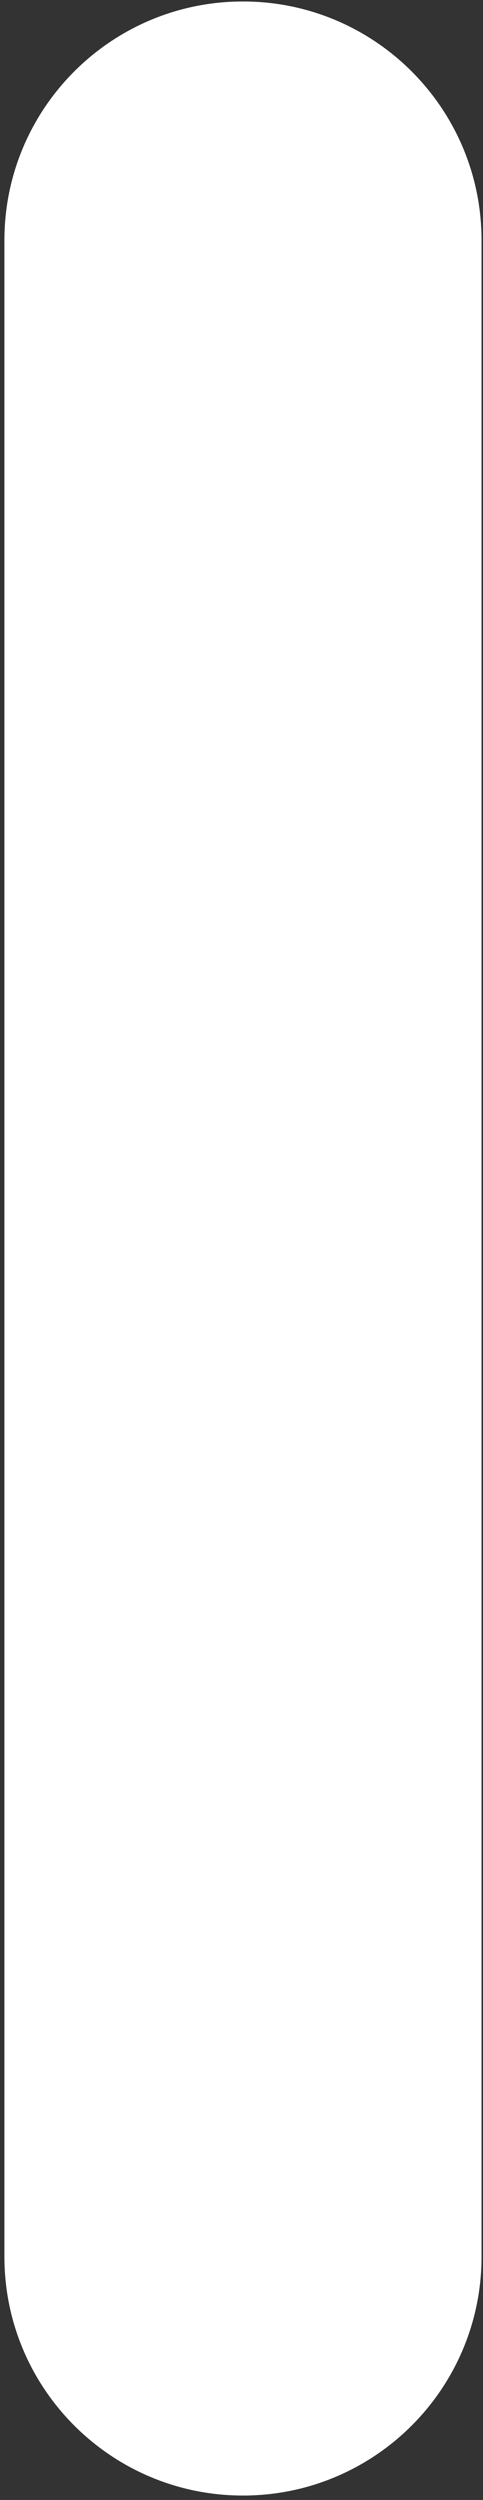 <svg width="82" height="424" viewBox="0 0 82 424" fill="none" xmlns="http://www.w3.org/2000/svg">
<rect x="0" y="0" width="82" height="424" fill="#333333" stroke="none"/>
<path d="M0.75 40.75C0.75 18.383 18.883 0.25 41.25 0.25V0.25C63.617 0.25 81.75 18.383 81.75 40.75V382.75C81.75 405.118 63.617 423.25 41.25 423.25V423.25C18.883 423.25 0.75 405.118 0.75 382.75V40.75Z" fill="white"/>
</svg>
